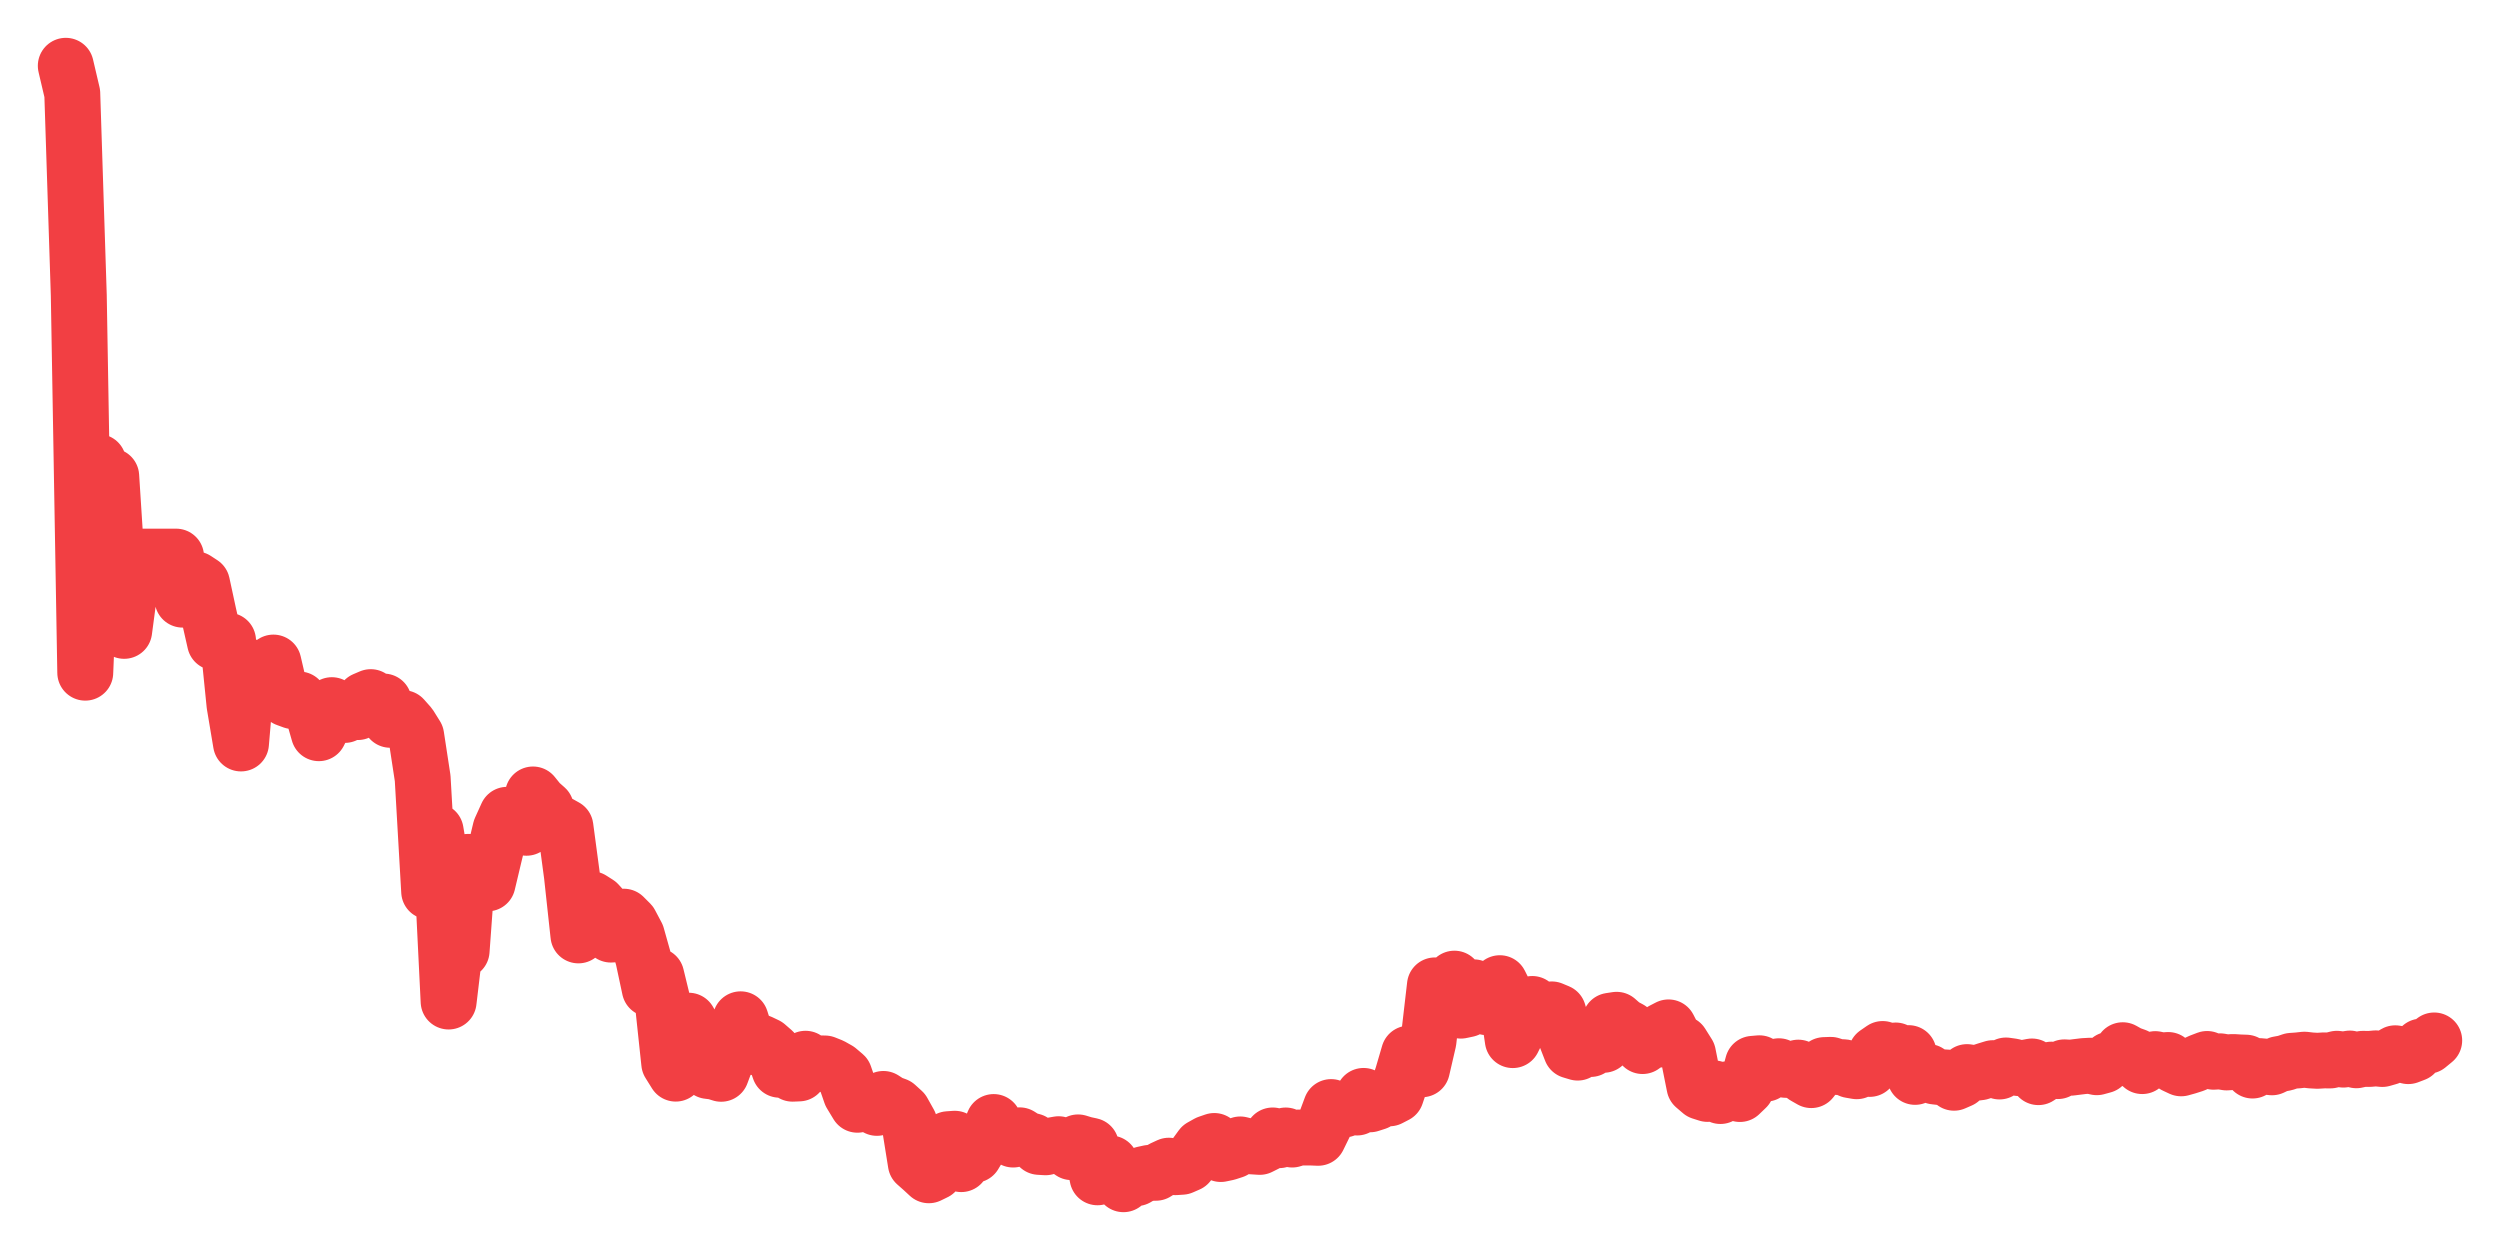 <svg xmlns="http://www.w3.org/2000/svg" width="76" height="38" viewBox="0 0 76 38">
  <path d="M2.000,2.000 L2.197,2.840 L2.395,8.973 L2.592,20.449 L2.789,15.641 L2.986,14.045 L3.184,14.736 L3.381,14.477 L3.578,17.550 L3.775,19.178 L3.973,17.686 L4.170,16.921 L4.367,16.921 L4.564,16.921 L4.762,16.921 L4.959,16.921 L5.156,16.921 L5.353,16.921 L5.551,18.229 L5.748,17.858 L5.945,17.612 L6.142,17.741 L6.340,18.659 L6.537,19.528 L6.734,19.525 L6.932,19.475 L7.129,21.425 L7.326,22.601 L7.523,20.285 L7.721,20.294 L7.918,20.865 L8.115,20.783 L8.312,20.142 L8.510,20.994 L8.707,21.241 L8.904,21.313 L9.101,21.265 L9.299,21.487 L9.496,21.599 L9.693,22.289 L9.890,21.894 L10.088,21.437 L10.285,21.636 L10.482,21.734 L10.679,21.628 L10.877,21.647 L11.074,21.277 L11.271,21.193 L11.468,21.398 L11.666,21.327 L11.863,21.882 L12.060,21.871 L12.258,21.832 L12.455,22.054 L12.652,22.370 L12.849,23.659 L13.047,27.102 L13.244,25.263 L13.441,26.436 L13.638,30.446 L13.836,28.780 L14.033,28.904 L14.230,26.201 L14.427,26.213 L14.625,26.852 L14.822,26.855 L15.019,26.027 L15.216,25.207 L15.414,24.770 L15.611,24.999 L15.808,25.022 L16.005,25.164 L16.203,24.152 L16.400,24.396 L16.597,24.570 L16.795,25.084 L16.992,25.029 L17.189,25.139 L17.386,26.612 L17.584,28.436 L17.781,27.929 L17.978,27.336 L18.175,27.461 L18.373,27.680 L18.570,28.411 L18.767,28.398 L18.964,27.867 L19.162,28.065 L19.359,28.437 L19.556,29.137 L19.753,30.060 L19.951,29.661 L20.148,30.471 L20.345,32.322 L20.542,32.638 L20.740,31.293 L20.937,31.029 L21.134,31.372 L21.332,31.595 L21.529,32.557 L21.726,32.581 L21.923,32.643 L22.121,32.113 L22.318,31.792 L22.515,30.987 L22.712,31.605 L22.910,31.831 L23.107,31.687 L23.304,31.781 L23.501,31.952 L23.699,32.520 L23.896,32.464 L24.093,32.640 L24.290,32.632 L24.488,32.186 L24.685,32.319 L24.882,32.326 L25.079,32.330 L25.277,32.409 L25.474,32.520 L25.671,32.687 L25.868,33.257 L26.066,33.584 L26.263,33.466 L26.460,33.470 L26.658,33.679 L26.855,33.408 L27.052,33.536 L27.249,33.608 L27.447,33.788 L27.644,34.140 L27.841,35.371 L28.038,35.545 L28.236,35.728 L28.433,35.632 L28.630,35.358 L28.827,34.632 L29.025,34.618 L29.222,35.389 L29.419,35.111 L29.616,35.108 L29.814,34.778 L30.011,34.593 L30.208,34.110 L30.405,34.494 L30.603,34.522 L30.800,34.642 L30.997,34.514 L31.195,34.640 L31.392,34.693 L31.589,34.865 L31.786,34.877 L31.984,34.819 L32.181,34.784 L32.378,34.889 L32.575,35.025 L32.773,34.729 L32.970,34.789 L33.167,34.831 L33.364,35.790 L33.562,35.656 L33.759,35.370 L33.956,35.753 L34.153,36.000 L34.351,35.820 L34.548,35.815 L34.745,35.699 L34.942,35.656 L35.140,35.652 L35.337,35.528 L35.534,35.437 L35.732,35.482 L35.929,35.469 L36.126,35.383 L36.323,35.136 L36.521,34.864 L36.718,34.754 L36.915,34.686 L37.112,35.082 L37.310,35.040 L37.507,34.976 L37.704,34.791 L37.901,34.840 L38.099,34.852 L38.296,34.865 L38.493,34.766 L38.690,34.518 L38.888,34.661 L39.085,34.519 L39.282,34.642 L39.479,34.581 L39.677,34.581 L39.874,34.581 L40.071,34.589 L40.268,34.186 L40.466,33.655 L40.663,33.729 L40.860,33.729 L41.058,33.659 L41.255,33.668 L41.452,33.316 L41.649,33.571 L41.847,33.507 L42.044,33.365 L42.241,33.389 L42.438,33.287 L42.636,32.702 L42.833,32.029 L43.030,32.092 L43.227,32.506 L43.425,31.651 L43.622,29.956 L43.819,30.265 L44.016,30.126 L44.214,29.751 L44.411,30.723 L44.608,30.681 L44.805,30.015 L45.003,30.138 L45.200,30.619 L45.397,30.200 L45.595,29.889 L45.792,30.283 L45.989,31.619 L46.186,31.224 L46.384,30.681 L46.581,30.521 L46.778,30.903 L46.975,30.743 L47.173,30.686 L47.370,30.768 L47.567,31.434 L47.764,31.940 L47.962,31.999 L48.159,31.586 L48.356,31.889 L48.553,31.754 L48.751,31.762 L48.948,31.032 L49.145,31.002 L49.342,31.175 L49.540,31.281 L49.737,31.509 L49.934,31.800 L50.132,31.508 L50.329,31.619 L50.526,31.335 L50.723,31.233 L50.921,31.618 L51.118,31.724 L51.315,32.038 L51.512,33.022 L51.710,33.192 L51.907,33.255 L52.104,33.087 L52.301,33.319 L52.499,33.116 L52.696,33.147 L52.893,33.258 L53.090,33.069 L53.288,32.341 L53.485,32.324 L53.682,32.639 L53.879,32.456 L54.077,32.414 L54.274,32.522 L54.471,32.532 L54.668,32.456 L54.866,32.723 L55.063,32.835 L55.260,32.581 L55.458,32.379 L55.655,32.372 L55.852,32.436 L56.049,32.445 L56.247,32.531 L56.444,32.565 L56.641,32.470 L56.838,32.495 L57.036,32.026 L57.233,31.890 L57.430,31.956 L57.627,31.935 L57.825,32.093 L58.022,32.015 L58.219,32.737 L58.416,32.559 L58.614,32.588 L58.811,32.724 L59.008,32.747 L59.205,32.759 L59.403,32.915 L59.600,32.829 L59.797,32.592 L59.995,32.621 L60.192,32.596 L60.389,32.532 L60.586,32.472 L60.784,32.573 L60.981,32.391 L61.178,32.419 L61.375,32.470 L61.573,32.459 L61.770,32.421 L61.967,32.745 L62.164,32.615 L62.362,32.517 L62.559,32.561 L62.756,32.448 L62.953,32.458 L63.151,32.433 L63.348,32.409 L63.545,32.398 L63.742,32.443 L63.940,32.389 L64.137,32.214 L64.334,32.189 L64.532,31.927 L64.729,32.038 L64.926,32.108 L65.123,32.409 L65.321,32.238 L65.518,32.197 L65.715,32.239 L65.912,32.224 L66.110,32.385 L66.307,32.477 L66.504,32.422 L66.701,32.359 L66.899,32.268 L67.096,32.193 L67.293,32.277 L67.490,32.264 L67.688,32.298 L67.885,32.285 L68.082,32.298 L68.279,32.305 L68.477,32.544 L68.674,32.409 L68.871,32.426 L69.068,32.446 L69.266,32.352 L69.463,32.316 L69.660,32.250 L69.858,32.236 L70.055,32.214 L70.252,32.237 L70.449,32.248 L70.647,32.236 L70.844,32.237 L71.041,32.187 L71.238,32.212 L71.436,32.180 L71.633,32.232 L71.830,32.188 L72.027,32.192 L72.225,32.174 L72.422,32.193 L72.619,32.137 L72.816,32.020 L73.014,32.052 L73.211,32.106 L73.408,32.031 L73.605,31.816 L73.803,31.792 L74.000,31.630" fill="none" stroke="#f23f43" stroke-width="1.7" stroke-linecap="round" stroke-linejoin="round"/>
</svg>